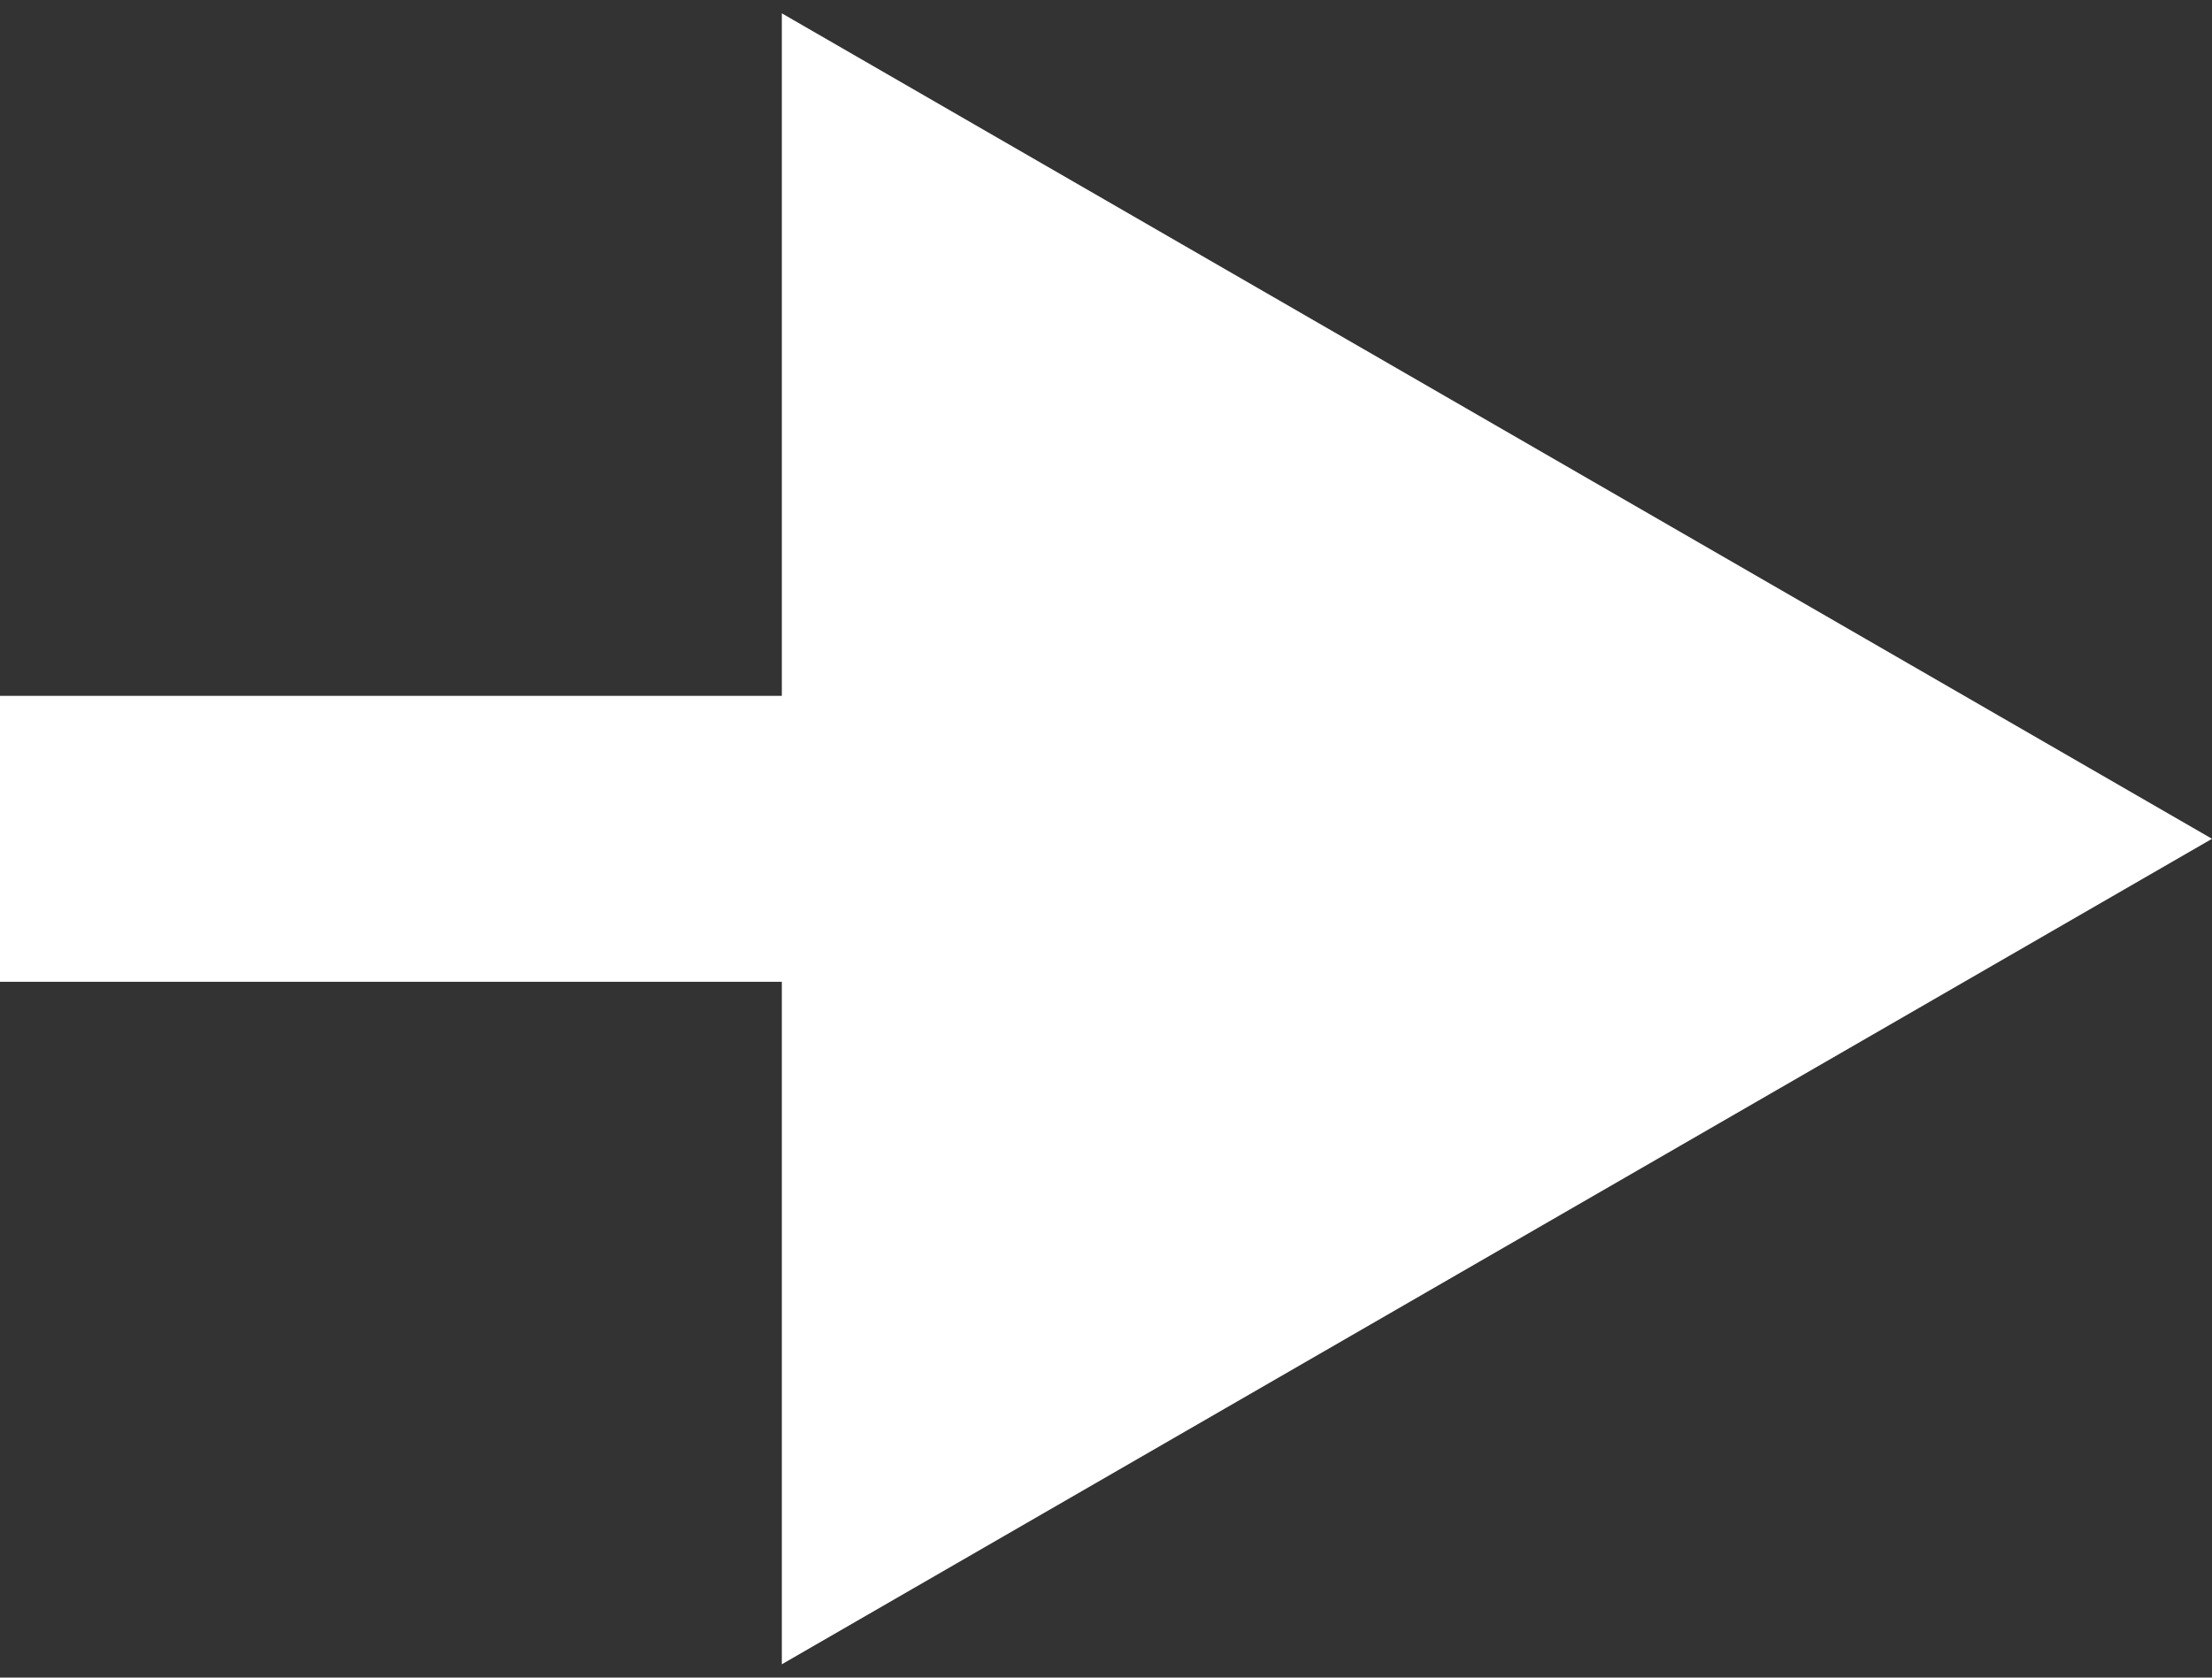 <?xml version="1.0" encoding="UTF-8"?> <svg xmlns="http://www.w3.org/2000/svg" width="116" height="88" viewBox="0 0 116 88" fill="none"><rect x="0" y="0" width="116" height="88" fill="#333333" stroke="none"/> <path d="M116 44L41 0.699V87.301L116 44ZM0 51.5H48.5V36.5H0V51.5Z" fill="white"></path> </svg> 